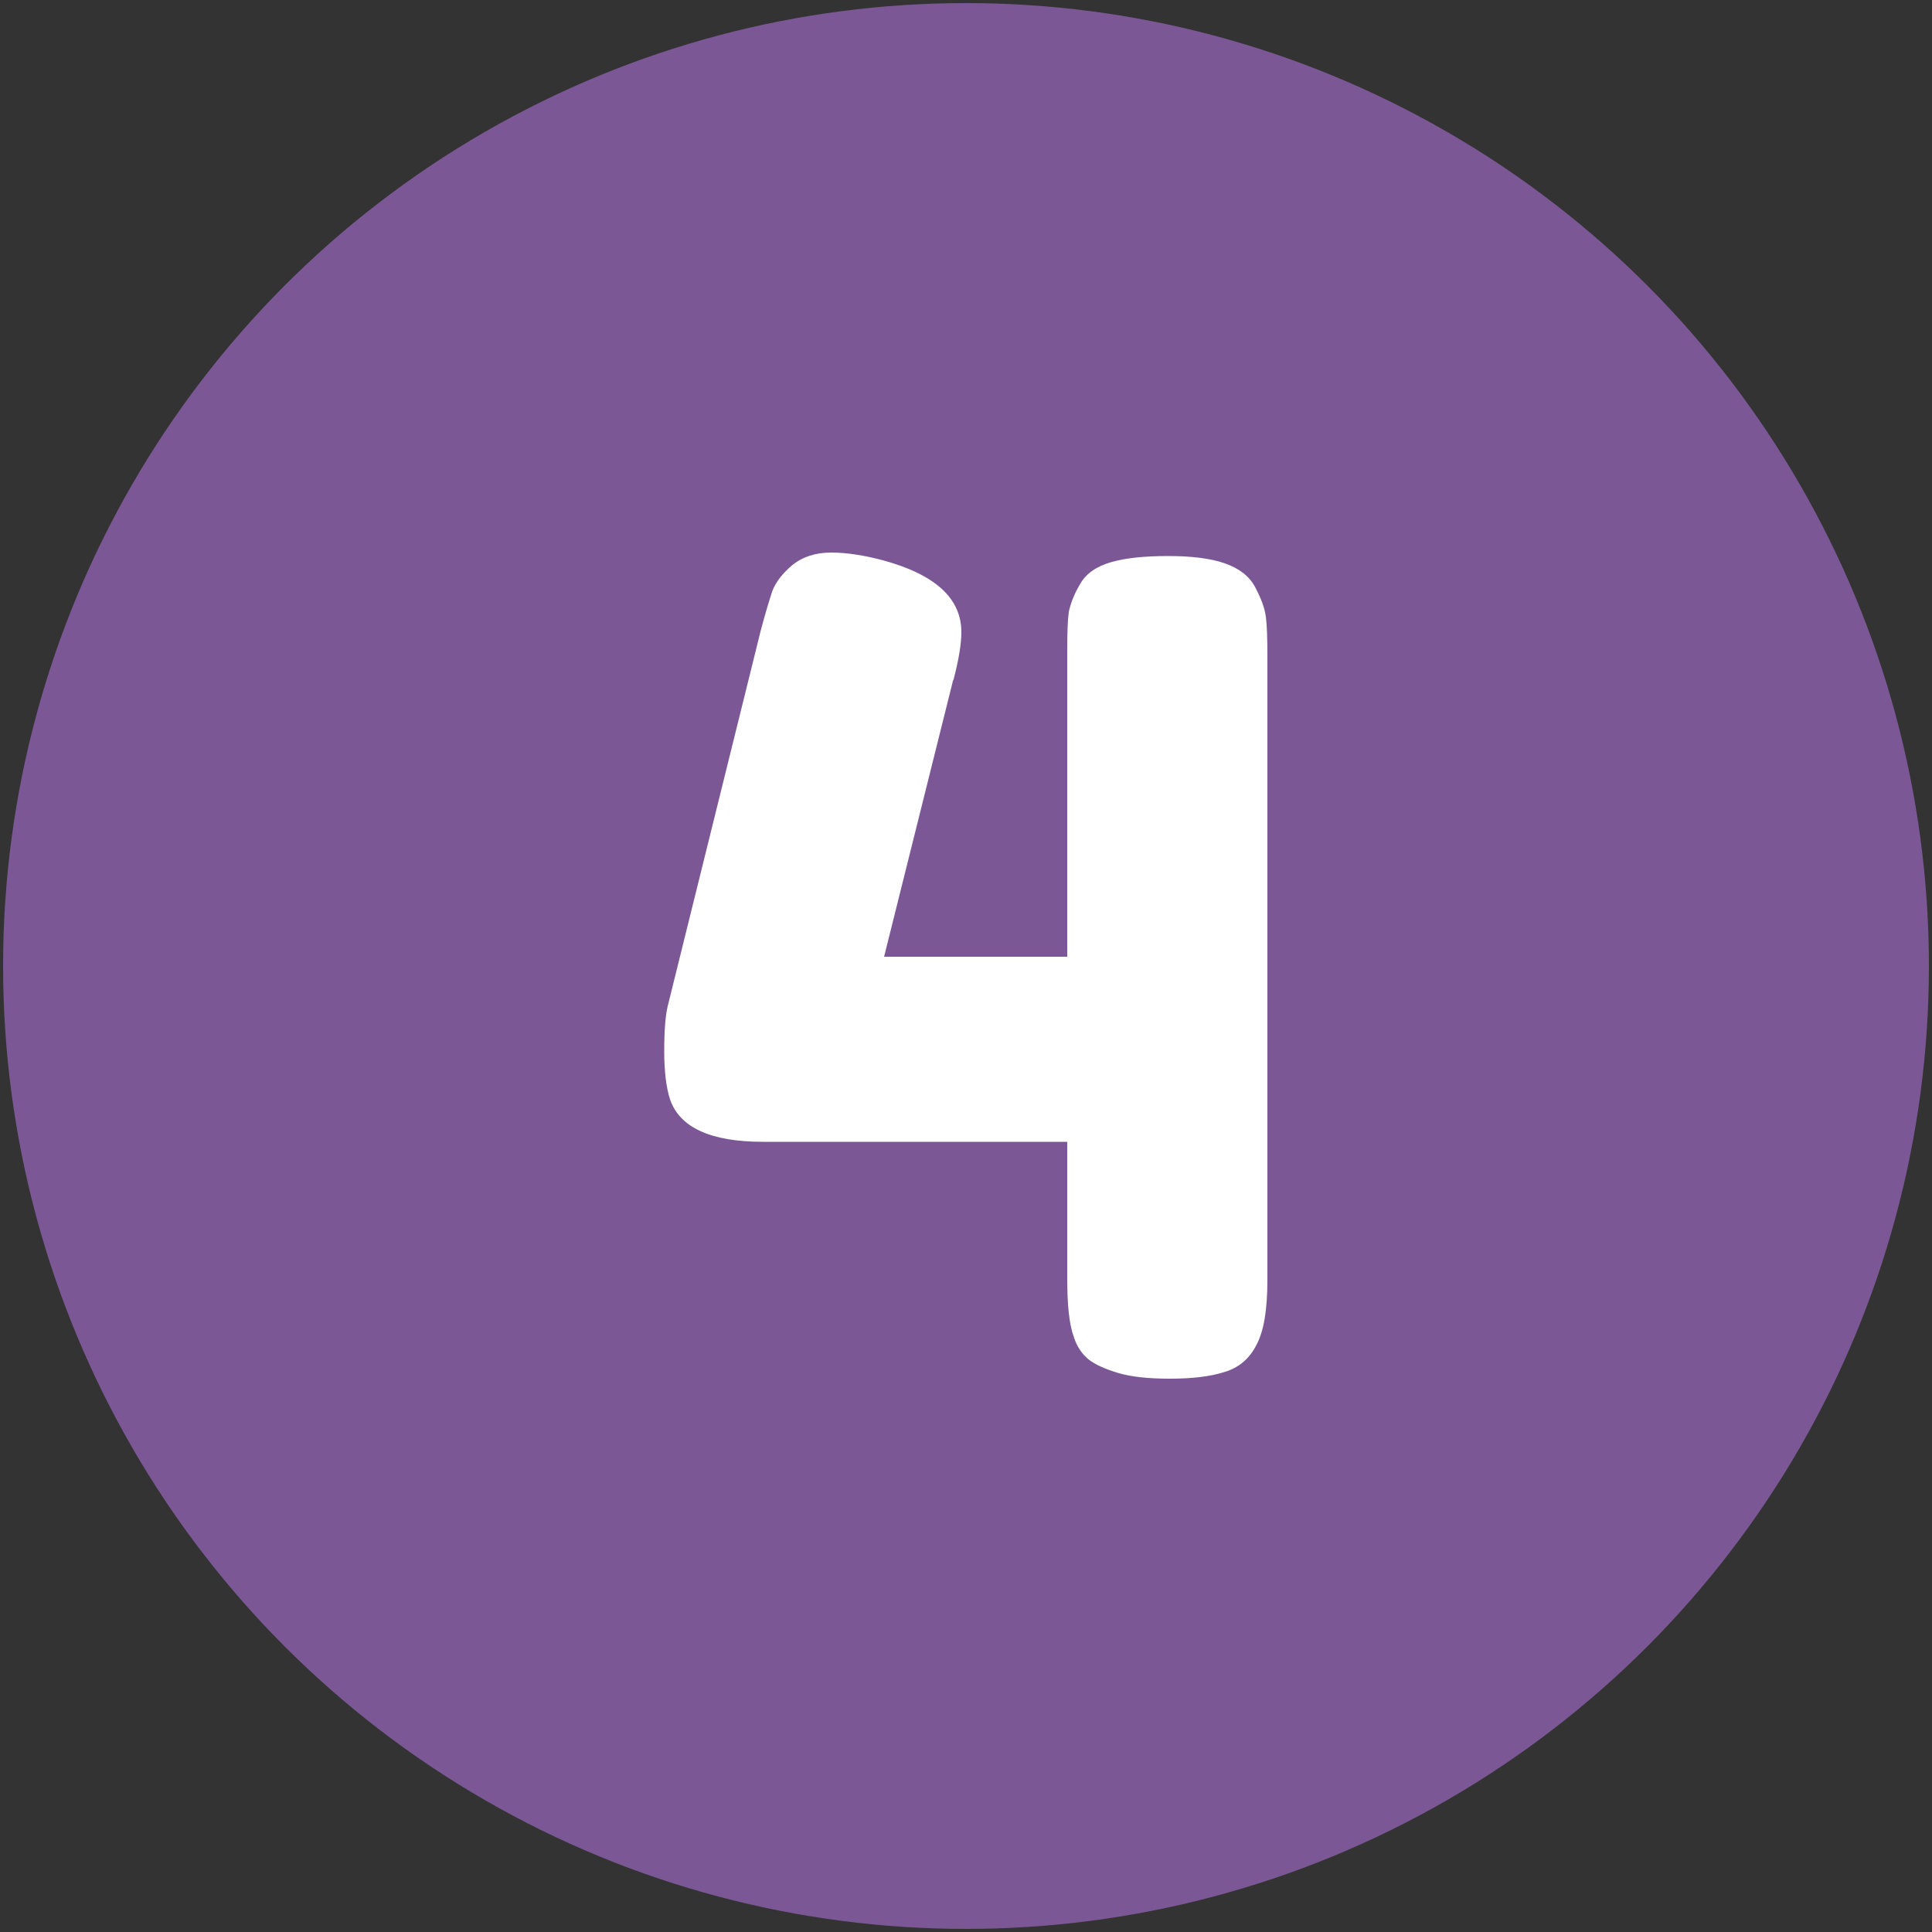 <?xml version="1.0" encoding="UTF-8"?>
<svg xmlns="http://www.w3.org/2000/svg" xmlns:xlink="http://www.w3.org/1999/xlink" version="1.1" width="512" height="512" x="0" y="0" viewBox="0 0 500 500" style="enable-background:new 0 0 512 512" xml:space="preserve" class="">
  <rect x="0" y="0" width="500" height="500" fill="#333333" stroke="none"/>
  <g>
    <circle cx="250" cy="250" r="249.2" fill="#7b5895" opacity="1" data-original="#00ad0c" class=""></circle>
    <path fill="#ffffff" d="M279.5 151.2c1.5-2.7 4.2-4.6 8-5.7s8.7-1.6 14.8-1.6 11 .6 14.7 1.9 6.3 3.3 7.8 6.1 2.5 5.4 2.8 7.7.4 5.7.4 10.2v161.5c0 7.6-.9 13.1-2.8 16.7-1.8 3.6-4.6 6-8.4 7.1-3.8 1.2-8.5 1.7-14.1 1.7s-10.1-.5-13.4-1.5-5.8-2.1-7.6-3.5c-1.7-1.4-3-3.3-3.8-5.8-1.2-3.3-1.7-8.3-1.7-15.1v-35.4h-78.7c-13.6 0-21.6-3.7-24.1-11-1-3.1-1.5-7.3-1.5-12.5s.3-9.1.9-11.6l24.1-97.3c1.2-4.5 2.2-7.8 3-10.2.9-2.3 2.6-4.5 5.2-6.7 2.6-2.1 6-3.2 10-3.2s8.5.7 13.4 2c13.6 3.7 20.3 9.9 20.3 18.6 0 3.1-.7 7.2-2 12.2-.2.4-.3.7-.3.9l-17.7 70.9h47.4v-79.3c0-4.5.1-7.7.4-9.9.4-2 1.3-4.5 2.9-7.2z" opacity="1" data-original="#ffffff"></path>
  </g>
</svg>
